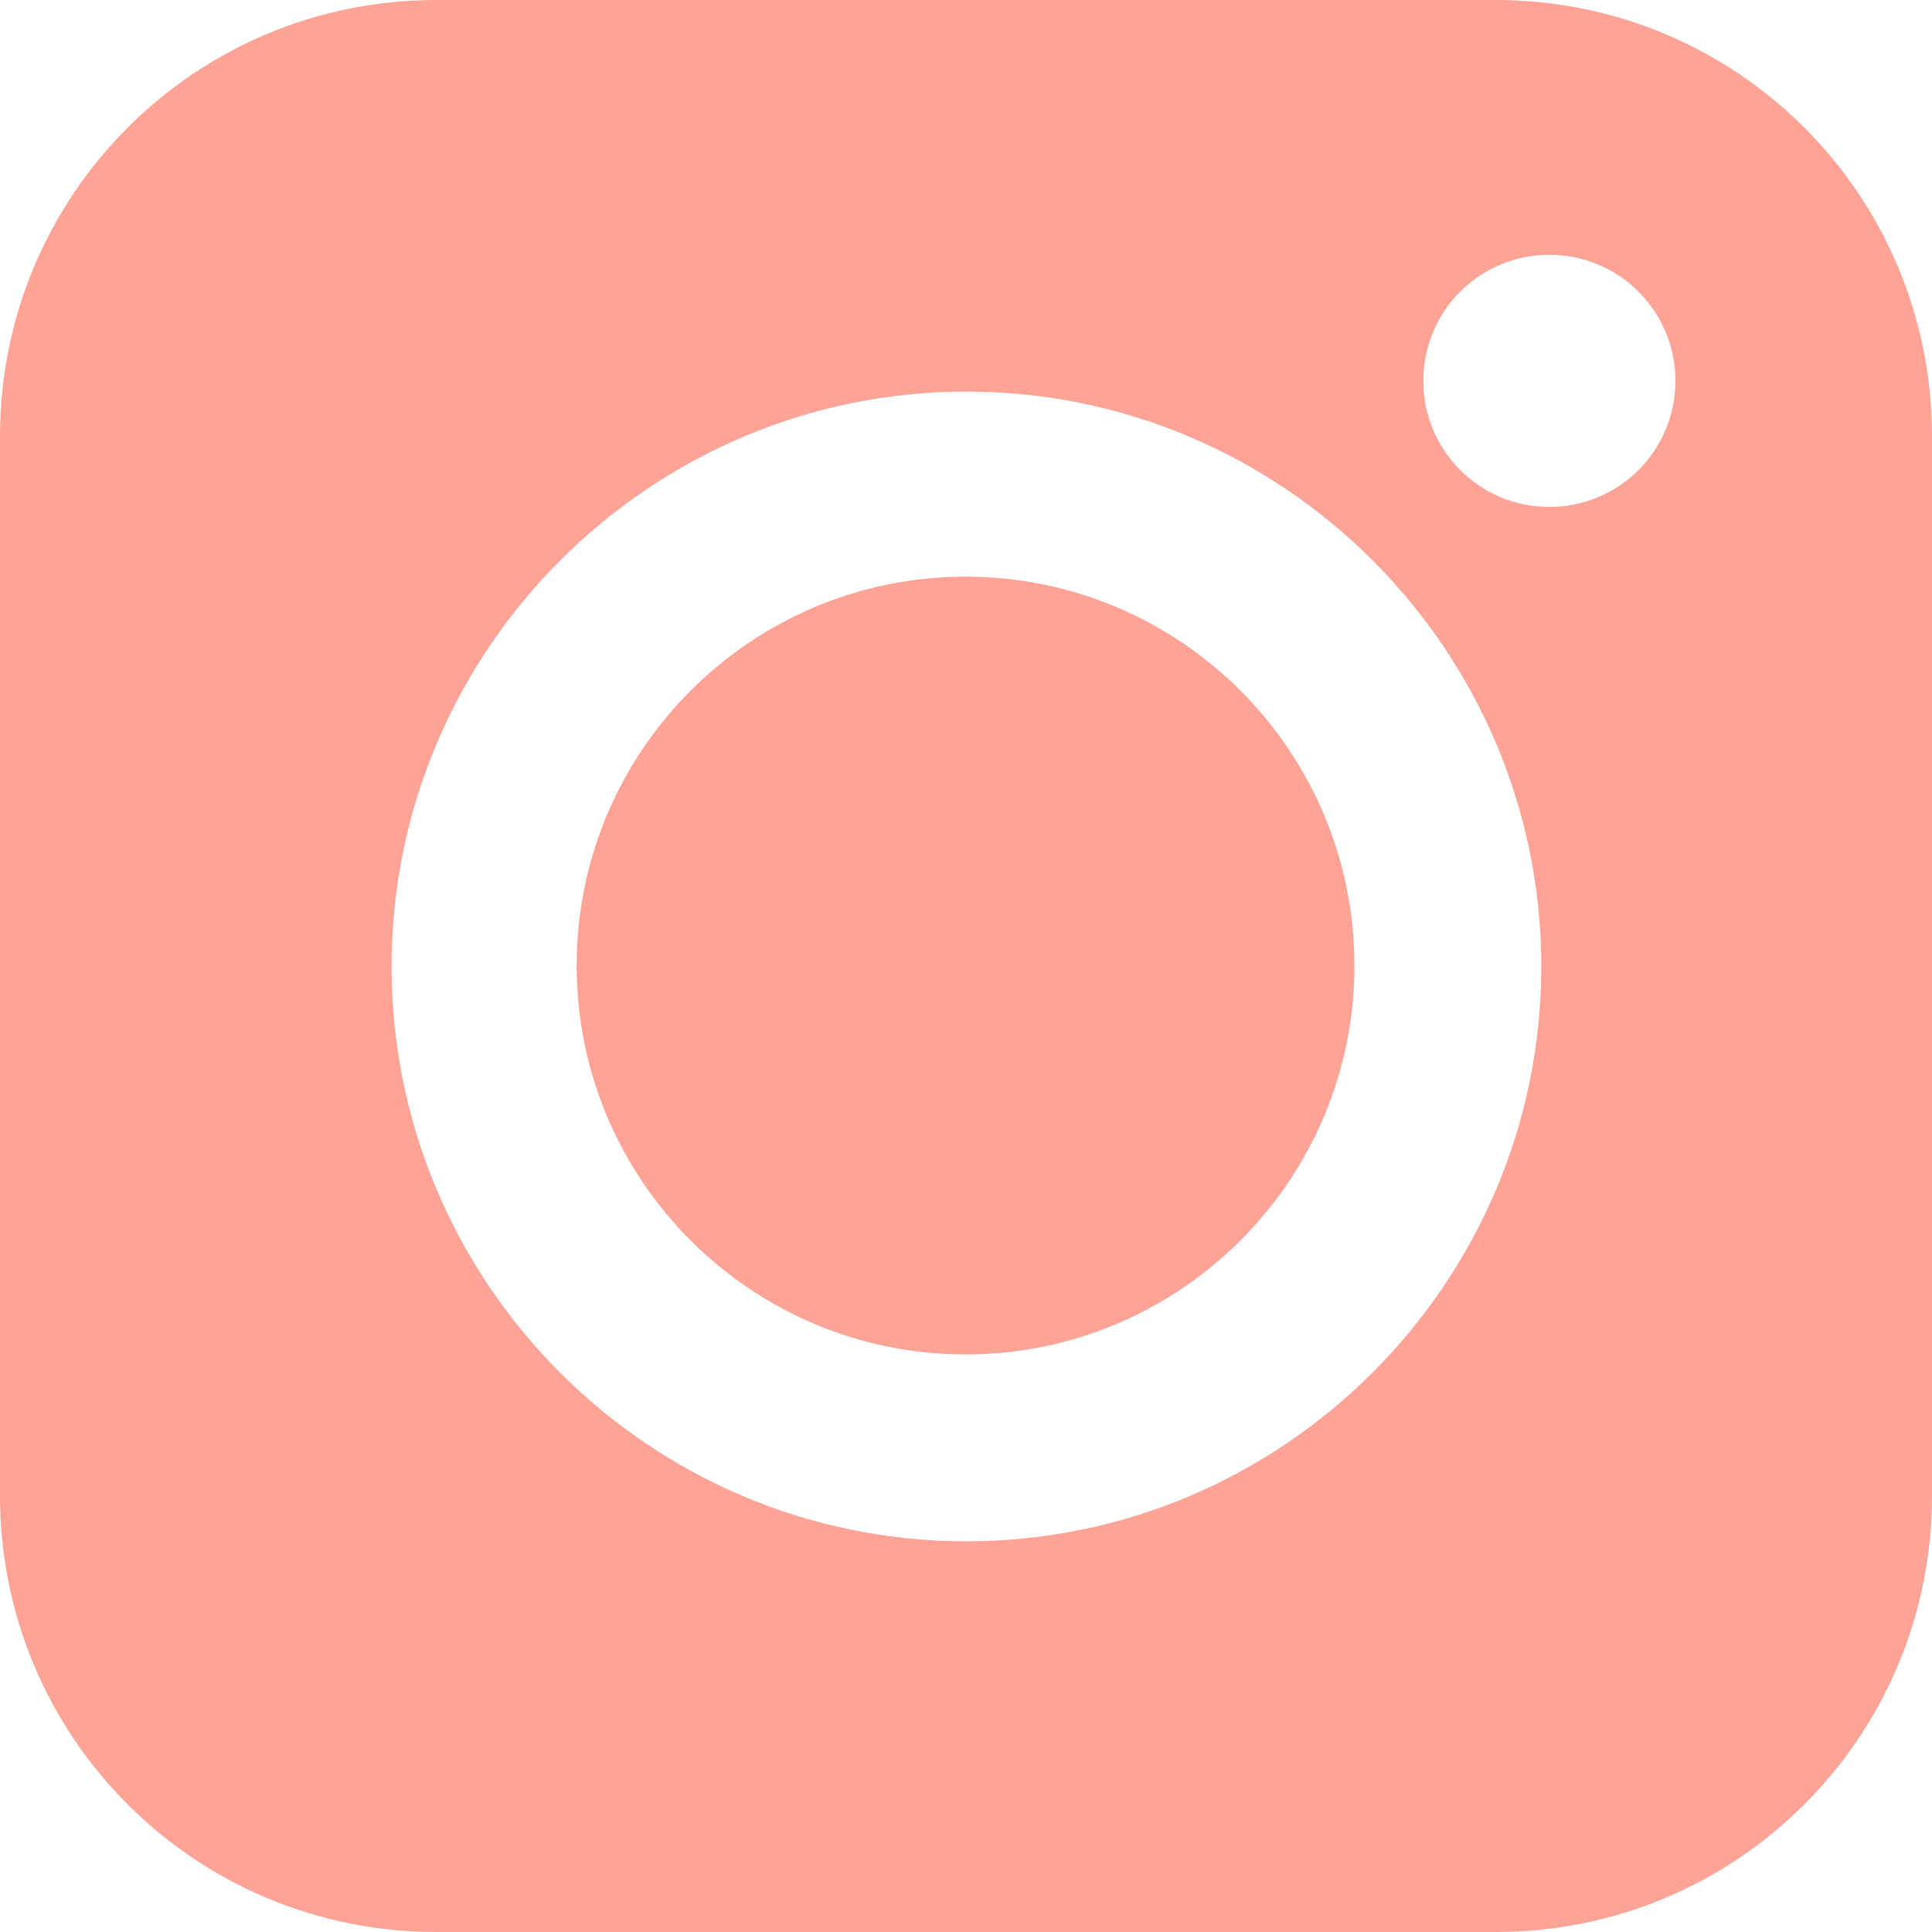 <?xml version="1.0" encoding="UTF-8"?>
<svg id="Layer_2" data-name="Layer 2" xmlns="http://www.w3.org/2000/svg" viewBox="0 0 21.61 21.61">
  <defs>
    <style>
      .cls-1 {
        fill: #ffa397;
      }
    </style>
  </defs>
  <g id="Layer_1-2" data-name="Layer 1">
    <g>
      <path class="cls-1" d="m10.8,6.45c-2.4,0-4.35,1.95-4.35,4.35s1.95,4.35,4.35,4.35,4.35-1.95,4.35-4.35-1.95-4.35-4.35-4.35Z"/>
      <path class="cls-1" d="m16.73,0H4.88C2.18,0,0,2.18,0,4.88v11.85c0,2.7,2.18,4.88,4.88,4.88h11.85c2.7,0,4.88-2.18,4.88-4.88V4.88c0-2.7-2.18-4.88-4.88-4.88Zm-5.92,17.24c-3.55,0-6.43-2.89-6.43-6.43s2.89-6.43,6.43-6.43,6.43,2.89,6.43,6.43-2.89,6.43-6.43,6.43Zm6.52-11.57c-.78,0-1.41-.63-1.41-1.41s.63-1.41,1.41-1.41,1.41.63,1.41,1.41-.63,1.41-1.41,1.41Z"/>
    </g>
  </g>
</svg>
